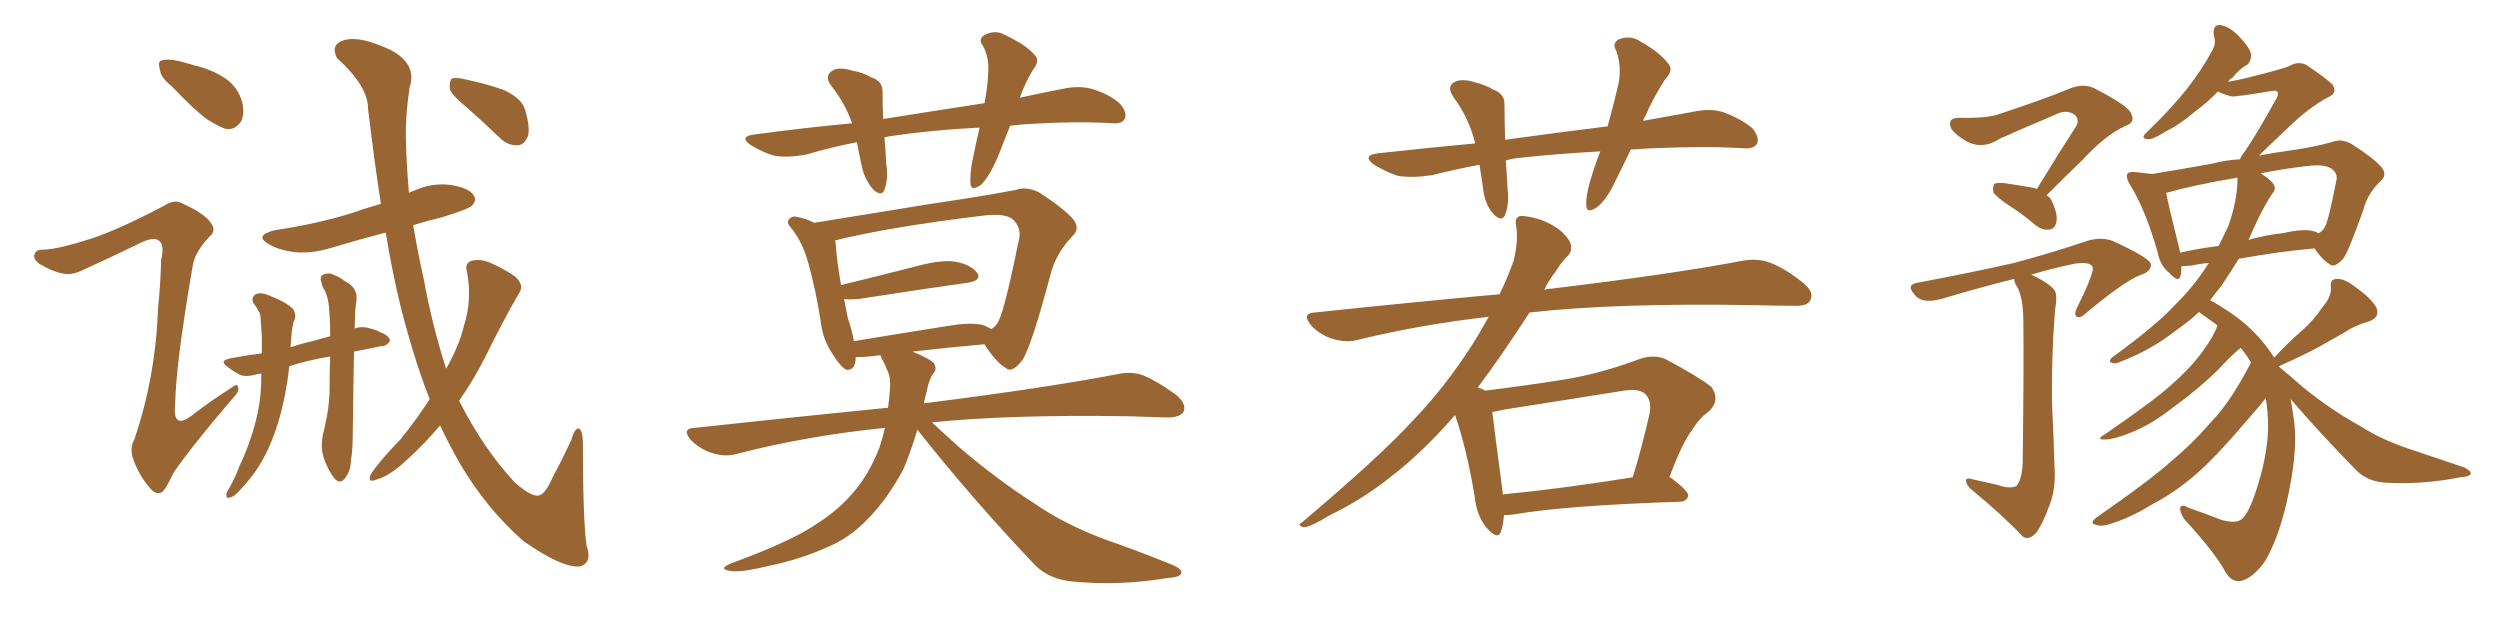 <svg xmlns="http://www.w3.org/2000/svg" xmlns:xlink="http://www.w3.org/1999/xlink" width="600" height="150"><path fill="#996633" padding="10" d="M41.16 20.65L41.16 20.65Q38.53 18.60 38.38 16.70L38.38 16.70Q37.79 14.65 38.82 14.50L38.82 14.50Q40.28 14.06 42.92 14.65L42.92 14.65Q44.68 15.09 46.58 15.67L46.58 15.67Q50.98 16.70 54.20 18.90L54.20 18.90Q57.13 20.95 58.15 24.61L58.15 24.61Q58.74 27.25 57.86 29.15L57.86 29.15Q56.40 31.35 54.05 30.91L54.05 30.91Q52.15 30.18 49.80 28.71L49.80 28.71Q46.58 26.37 41.16 20.65ZM84.96 84.38L84.96 84.38Q84.81 91.55 84.67 103.42L84.67 103.42Q84.67 108.11 84.23 110.45L84.23 110.45Q84.23 112.94 82.76 114.84L82.76 114.84Q81.59 116.31 80.27 114.84L80.27 114.84Q78.66 112.79 77.64 109.72L77.64 109.72Q76.76 106.79 77.78 103.13L77.78 103.13Q79.10 97.71 79.10 93.16L79.10 93.16Q79.10 88.77 79.25 85.55L79.25 85.55Q73.97 86.43 69.43 87.89L69.43 87.89Q68.99 91.99 68.12 96.09L68.12 96.09Q66.94 101.66 65.04 106.20L65.04 106.20Q62.84 111.47 59.77 115.14L59.77 115.14Q58.89 116.31 57.86 117.33L57.86 117.33Q56.25 119.24 55.22 119.38L55.22 119.38Q54.20 119.82 54.35 118.51L54.35 118.51Q54.49 117.92 55.08 117.04L55.08 117.04Q56.54 114.40 57.57 111.62L57.57 111.62Q59.91 106.79 61.38 101.07L61.38 101.07Q62.55 96.68 62.70 91.70L62.70 91.70Q62.70 90.53 62.70 89.65L62.70 89.65Q61.67 89.79 61.23 89.94L61.23 89.94Q59.03 90.53 57.57 89.94L57.57 89.94Q56.10 89.21 54.79 88.18L54.79 88.18Q52.29 86.57 55.37 85.99L55.37 85.99Q59.18 85.25 62.84 84.81L62.84 84.81Q62.84 82.76 62.84 80.86L62.84 80.86Q62.70 78.52 62.55 76.61L62.55 76.61Q62.55 75.15 61.96 74.56L61.96 74.56Q61.52 73.54 60.94 72.95L60.94 72.95Q60.06 71.48 61.38 70.61L61.38 70.61Q62.70 70.02 64.89 71.04L64.89 71.04Q68.41 72.36 70.31 74.12L70.31 74.12Q71.34 75.73 70.46 77.20L70.46 77.20Q70.17 78.37 70.02 79.69L70.02 79.69Q69.87 81.45 69.73 83.35L69.73 83.35Q72.22 82.47 75 81.88L75 81.88Q76.90 81.30 79.25 80.71L79.25 80.71Q79.25 77.64 79.10 75.73L79.10 75.73Q78.96 71.63 77.93 69.73L77.93 69.73Q77.34 68.85 77.20 67.97L77.20 67.97Q76.61 66.50 77.49 65.92L77.49 65.92Q78.96 65.33 79.98 65.92L79.98 65.92Q81.59 66.50 82.62 67.38L82.62 67.38Q84.81 68.55 85.25 69.87L85.25 69.87Q85.84 70.90 85.40 73.24L85.40 73.24Q85.25 73.83 85.11 78.81L85.11 78.81Q87.01 78.22 88.77 78.81L88.77 78.81Q90.53 79.25 91.11 79.69L91.11 79.69Q93.60 80.57 93.60 81.88L93.60 81.88Q92.58 83.20 91.55 83.06L91.55 83.06Q88.18 83.79 84.96 84.38ZM124.51 70.46L124.51 70.46Q120.70 77.05 116.60 85.40L116.60 85.40Q113.82 90.97 110.16 96.24L110.16 96.24Q110.16 96.24 110.30 96.39L110.30 96.39Q116.02 107.67 123.49 115.72L123.49 115.72Q127.15 118.95 128.91 118.95L128.91 118.95Q130.66 119.09 132.57 114.70L132.57 114.70Q134.77 110.60 137.11 105.62L137.11 105.62Q137.84 102.98 138.72 102.83L138.72 102.83Q139.75 102.83 139.89 105.91L139.89 105.91Q139.89 124.66 140.77 130.96L140.77 130.96Q142.24 135.06 139.16 135.94L139.16 135.94Q134.91 136.38 125.54 129.79L125.54 129.79Q116.89 122.17 110.60 111.62L110.60 111.62Q107.96 107.08 105.62 102.10L105.62 102.10Q101.95 106.49 97.41 110.60L97.41 110.60Q93.46 114.26 90.23 115.14L90.23 115.14Q88.04 116.02 89.06 113.67L89.06 113.67Q91.26 110.45 96.09 105.47L96.09 105.47Q99.90 100.78 103.13 95.80L103.13 95.80Q100.34 88.77 98.00 80.42L98.00 80.42Q94.92 70.02 92.58 55.81L92.58 55.81Q85.84 57.57 79.54 59.47L79.54 59.47Q74.71 60.94 70.61 60.50L70.61 60.50Q67.09 60.06 64.75 58.74L64.75 58.74Q60.64 56.54 66.06 55.22L66.06 55.22Q76.03 53.76 84.52 51.12L84.52 51.12Q87.74 49.95 91.41 48.93L91.41 48.93Q89.79 38.38 88.33 26.07L88.33 26.07Q88.33 20.65 80.86 13.92L80.86 13.92Q79.25 10.69 82.47 9.67L82.47 9.67Q85.69 8.64 91.41 10.99L91.41 10.99Q100.49 14.36 98.29 21.09L98.29 21.09Q97.27 27.83 97.41 33.25L97.41 33.25Q97.56 39.55 98.14 46.29L98.14 46.29Q98.58 46.00 99.17 45.85L99.17 45.85Q103.56 43.80 108.11 44.38L108.11 44.38Q112.65 45.12 113.67 46.88L113.67 46.88Q114.55 48.05 113.23 49.37L113.23 49.37Q112.35 50.24 106.05 52.15L106.05 52.15Q102.39 53.03 99.17 54.05L99.17 54.05Q100.20 60.21 101.66 66.80L101.66 66.80Q103.86 78.66 107.08 88.48L107.08 88.48Q110.30 82.76 111.33 78.22L111.33 78.22Q113.38 71.92 112.06 65.19L112.06 65.19Q111.47 63.13 113.23 62.55L113.23 62.55Q115.28 62.11 117.48 62.99L117.48 62.99Q120.85 64.45 123.63 66.36L123.63 66.36Q125.98 68.55 124.51 70.46ZM112.35 26.07L112.35 26.07Q108.40 22.85 107.96 21.39L107.96 21.39Q107.81 19.48 108.40 18.90L108.40 18.90Q109.28 18.46 111.62 19.04L111.62 19.04Q116.60 20.07 120.70 21.53L120.70 21.53Q125.10 23.44 125.98 26.22L125.98 26.22Q127.29 30.47 126.71 32.67L126.71 32.67Q125.83 34.72 124.37 34.86L124.37 34.86Q121.88 35.01 119.97 33.11L119.97 33.11Q116.02 29.30 112.35 26.07ZM21.83 57.28L21.83 57.28L21.83 57.28Q28.27 55.22 39.40 49.37L39.40 49.37Q41.89 47.75 43.65 48.78L43.65 48.78Q49.22 51.27 50.68 53.61L50.68 53.61Q52.00 55.37 50.24 56.84L50.24 56.84Q46.88 60.35 46.29 63.57L46.29 63.57Q42.19 87.30 42.04 96.97L42.04 96.97Q41.31 103.71 46.73 99.17L46.73 99.17Q50.98 95.95 55.37 93.16L55.37 93.16Q56.98 91.85 57.13 92.87L57.13 92.87Q57.57 93.90 55.81 95.65L55.81 95.65Q46.14 106.93 41.60 113.53L41.60 113.53Q39.99 117.04 38.96 118.07L38.96 118.07Q37.50 118.95 36.04 117.19L36.04 117.19Q33.69 114.55 32.23 110.89L32.23 110.89Q30.91 107.81 32.23 105.47L32.23 105.47Q37.35 90.53 37.94 73.83L37.94 73.83Q38.53 68.12 38.67 62.40L38.67 62.40Q39.55 58.74 38.09 57.71L38.09 57.71Q36.77 56.69 33.11 58.59L33.11 58.59Q26.22 61.96 19.04 65.19L19.04 65.19Q16.85 66.06 14.94 65.63L14.94 65.63Q12.60 65.19 9.38 63.28L9.38 63.28Q7.76 61.96 8.35 60.94L8.35 60.94Q8.64 59.77 10.84 59.91L10.84 59.91Q14.65 59.62 21.83 57.28ZM242.43 30.18L242.43 30.18Q240.82 34.28 239.36 37.94L239.36 37.94Q237.30 42.63 235.40 44.38L235.40 44.38Q233.06 46.00 232.91 44.09L232.91 44.09Q232.76 41.89 233.35 38.67L233.35 38.67Q234.23 34.28 235.11 30.62L235.11 30.62Q223.54 31.20 213.72 32.67L213.72 32.67Q212.84 32.81 212.26 32.96L212.26 32.96Q212.55 35.89 212.70 39.40L212.70 39.40Q213.28 42.77 212.26 45.56L212.26 45.56Q211.67 47.17 209.77 45.70L209.77 45.70Q207.86 43.65 206.98 40.58L206.98 40.58Q206.25 37.35 205.66 34.13L205.66 34.13Q199.51 35.30 193.65 37.06L193.65 37.06Q188.96 37.94 185.74 37.35L185.74 37.35Q183.11 36.62 180.03 34.72L180.03 34.72Q177.25 32.67 181.35 32.23L181.35 32.23Q193.36 30.62 204.49 29.59L204.49 29.59Q202.88 24.90 199.66 20.80L199.66 20.80Q197.46 18.02 200.24 16.70L200.24 16.70Q202.00 16.11 204.64 16.99L204.64 16.99Q206.84 17.29 209.18 18.60L209.18 18.60Q211.96 19.48 211.82 22.27L211.82 22.27Q211.82 25.05 211.96 28.56L211.96 28.56Q224.85 26.51 236.28 24.76L236.28 24.76Q237.01 20.95 237.16 17.72L237.16 17.72Q237.45 13.92 235.99 11.13L235.99 11.13Q234.67 9.52 236.13 8.50L236.13 8.50Q238.77 7.03 241.11 8.35L241.11 8.35Q246.39 10.84 248.29 13.18L248.29 13.18Q249.76 14.50 247.85 16.85L247.85 16.85Q245.80 20.36 244.78 23.44L244.78 23.44Q250.20 22.27 255.47 21.24L255.47 21.24Q259.13 20.51 262.21 21.39L262.21 21.39Q266.46 22.71 268.80 24.90L268.80 24.90Q270.56 26.95 269.97 28.42L269.97 28.42Q269.38 29.74 267.19 29.59L267.19 29.59Q258.11 29.00 245.21 29.88L245.21 29.88Q243.75 30.03 242.43 30.18ZM220.17 103.13L220.17 103.13Q218.55 108.54 216.80 112.65L216.80 112.65Q212.84 119.97 208.30 124.51L208.30 124.51Q203.91 129.20 198.05 131.54L198.05 131.54Q191.75 134.33 184.57 135.79L184.57 135.79Q178.71 137.26 175.93 137.11L175.93 137.11Q171.83 136.67 175.49 135.21L175.49 135.21Q190.58 129.64 196.29 125.54L196.29 125.54Q201.12 122.46 204.64 118.36L204.64 118.36Q208.45 114.11 211.08 107.37L211.08 107.37Q211.82 105.03 212.40 102.69L212.40 102.69Q193.51 104.59 176.66 108.98L176.66 108.98Q174.02 109.72 170.80 108.69L170.80 108.69Q168.02 107.81 165.82 105.62L165.82 105.62Q163.48 102.83 166.70 102.69L166.70 102.69Q191.02 100.05 213.13 97.85L213.13 97.85Q213.43 95.80 213.57 93.60L213.57 93.60Q213.87 90.53 212.84 88.62L212.84 88.62Q212.26 87.16 211.67 86.13L211.67 86.13Q211.38 85.40 211.23 85.25L211.23 85.25Q208.89 85.55 206.98 85.69L206.98 85.69Q205.96 85.69 205.37 85.69L205.37 85.69Q205.37 88.92 203.17 88.77L203.17 88.77Q201.86 88.18 200.10 85.40L200.10 85.40Q197.46 81.59 197.02 77.49L197.02 77.49Q195.85 69.73 193.95 62.99L193.95 62.99Q192.63 58.15 189.84 54.64L189.84 54.64Q188.53 53.32 189.55 52.44L189.55 52.44Q190.14 51.86 191.02 52.00L191.02 52.00Q193.51 52.44 195.41 53.47L195.41 53.47Q202.73 52.29 211.67 50.83L211.67 50.83Q223.10 48.93 232.03 47.61L232.03 47.61Q238.62 46.58 243.90 45.56L243.90 45.56Q246.24 44.68 249.32 46.14L249.32 46.14Q255.47 50.10 257.67 52.73L257.67 52.73Q259.28 54.93 257.37 56.69L257.37 56.69Q253.86 60.35 252.39 64.89L252.39 64.89L252.39 64.89Q247.56 83.20 245.36 86.43L245.36 86.43Q242.87 89.65 241.41 88.33L241.41 88.33Q239.06 87.01 236.28 82.62L236.28 82.62Q227.93 83.35 218.99 84.38L218.99 84.38Q223.24 86.13 224.12 87.16L224.12 87.16Q225 88.62 223.97 89.65L223.97 89.65Q222.95 90.97 222.36 94.19L222.36 94.19Q221.92 95.51 221.78 96.83L221.78 96.83Q222.07 96.68 222.66 96.68L222.66 96.68Q251.51 93.02 268.21 89.79L268.21 89.79Q271.58 89.06 274.37 90.09L274.37 90.09Q277.88 91.55 282.28 94.78L282.28 94.78Q284.91 96.97 284.03 98.88L284.03 98.88Q283.15 100.20 280.08 100.20L280.08 100.20Q275.83 100.05 270.85 99.90L270.85 99.90Q242.29 99.46 223.68 101.37L223.68 101.37Q226.32 103.86 230.42 107.52L230.42 107.52Q239.36 115.14 248.29 120.85L248.29 120.85Q255.47 125.83 265.28 129.49L265.28 129.49Q274.07 132.57 281.54 135.64L281.54 135.64Q283.89 136.67 283.45 137.70L283.45 137.70Q283.01 138.57 280.22 138.72L280.22 138.72Q268.80 140.63 257.81 139.60L257.81 139.60Q251.81 139.16 248.29 135.50L248.29 135.50Q233.50 119.97 220.17 103.13ZM235.55 77.93L235.55 77.93L235.55 77.93Q237.01 78.37 237.89 78.96L237.89 78.96Q239.06 78.37 239.65 77.05L239.65 77.05Q241.11 74.41 244.63 57.13L244.63 57.13Q245.07 54.79 243.31 52.88L243.31 52.88Q241.70 51.12 236.28 51.71L236.28 51.71Q213.28 54.49 200.39 57.71L200.39 57.71Q200.54 58.01 200.54 58.15L200.54 58.15Q200.83 62.70 201.86 68.41L201.86 68.41Q210.35 66.36 220.61 63.72L220.61 63.72Q226.32 62.26 229.54 62.84L229.54 62.84Q233.06 63.57 234.52 65.48L234.52 65.48Q235.69 67.24 232.47 67.82L232.47 67.82Q221.04 69.43 205.96 71.78L205.96 71.78Q204.05 71.92 202.59 71.78L202.59 71.78Q203.03 74.12 203.47 76.32L203.47 76.32Q204.49 79.25 204.93 81.88L204.93 81.88Q215.48 80.13 227.49 78.22L227.49 78.22Q232.76 77.34 235.55 77.93ZM391.41 35.89L391.41 35.89Q389.50 39.84 387.74 43.36L387.74 43.36Q385.55 48.05 383.20 49.80L383.20 49.80Q380.71 51.42 380.71 49.22L380.71 49.22Q380.57 47.17 381.59 43.65L381.59 43.65Q382.76 39.55 384.08 36.33L384.08 36.33Q373.54 36.91 364.16 37.94L364.16 37.94Q362.70 38.09 361.38 38.53L361.38 38.53Q361.67 41.75 361.82 45.41L361.82 45.41Q362.26 48.78 361.23 51.56L361.23 51.56Q360.50 53.32 358.59 51.56L358.59 51.56Q356.69 49.51 356.10 46.44L356.10 46.44Q355.66 43.07 355.08 39.55L355.08 39.55Q349.51 40.58 343.65 42.04L343.65 42.04Q338.96 42.77 335.45 42.19L335.45 42.19Q332.67 41.31 329.59 39.40L329.59 39.40Q326.81 37.21 330.91 36.77L330.91 36.77Q342.92 35.45 354.05 34.42L354.05 34.42Q352.59 28.42 348.93 23.44L348.93 23.44Q346.88 20.51 349.51 19.48L349.51 19.48Q351.42 18.90 354.05 19.78L354.05 19.78Q356.10 20.21 358.45 21.53L358.45 21.53Q361.23 22.56 361.08 25.34L361.08 25.34Q361.08 29.00 361.23 33.54L361.23 33.54Q373.97 31.79 385.84 30.32L385.84 30.32Q387.45 24.46 388.48 19.92L388.48 19.92Q389.21 15.82 387.89 12.16L387.89 12.16Q386.87 10.55 388.33 9.52L388.33 9.52Q391.11 8.35 393.46 9.81L393.46 9.81Q398.44 12.60 400.34 15.23L400.34 15.23Q401.81 16.85 399.61 19.04L399.61 19.04Q396.39 24.17 394.92 27.83L394.92 27.83Q394.48 28.42 394.34 29.00L394.34 29.00Q400.63 27.83 406.49 26.81L406.49 26.81Q410.45 25.93 413.67 26.95L413.67 26.95Q417.92 28.56 420.56 30.76L420.56 30.76Q422.31 32.96 421.73 34.42L421.73 34.42Q421.00 35.74 418.65 35.60L418.65 35.60Q409.57 35.01 396.24 35.60L396.24 35.60Q393.75 35.74 391.41 35.89ZM360.94 123.63L360.94 123.63Q360.79 126.12 360.21 127.59L360.21 127.59Q359.47 129.79 356.69 126.56L356.69 126.56Q354.35 123.63 353.91 119.09L353.91 119.09Q352.00 107.67 349.22 99.61L349.22 99.61Q341.46 108.54 333.84 114.40L333.84 114.40Q326.81 119.97 319.19 123.63L319.19 123.63Q314.65 126.42 312.89 126.56L312.89 126.56Q311.13 125.98 312.45 125.39L312.45 125.39Q331.35 109.42 338.96 101.07L338.96 101.07Q346.73 93.02 353.32 82.76L353.32 82.76Q355.37 79.54 357.28 76.03L357.28 76.03Q340.72 77.93 325.78 81.59L325.78 81.59Q323.00 82.32 319.78 81.30L319.78 81.30Q316.85 80.42 314.65 78.08L314.65 78.08Q312.30 75.15 315.53 75L315.53 75Q339.11 72.51 359.91 70.61L359.91 70.61Q361.82 66.65 363.28 62.55L363.28 62.55Q364.45 57.71 363.87 54.20L363.87 54.20Q363.43 52.29 364.75 51.86L364.75 51.86Q366.50 51.71 369.73 52.73L369.73 52.73Q372.66 53.76 374.85 55.66L374.85 55.66Q376.90 57.57 377.05 59.03L377.05 59.03Q377.20 60.64 376.17 61.52L376.17 61.52Q375 62.55 373.24 65.33L373.24 65.33Q371.63 67.38 370.61 69.58L370.61 69.58Q371.34 69.29 372.22 69.29L372.22 69.29Q401.51 65.77 418.36 62.55L418.36 62.55Q421.88 61.96 424.66 62.99L424.66 62.99Q428.32 64.31 432.86 67.97L432.86 67.97Q435.50 70.17 434.47 72.07L434.47 72.07Q433.74 73.54 430.52 73.39L430.52 73.39Q426.12 73.39 421.14 73.24L421.14 73.24Q387.89 72.66 367.09 75L367.09 75Q360.06 85.84 354.64 93.02L354.64 93.02Q355.81 93.31 356.40 93.75L356.40 93.75Q366.06 92.58 375.29 91.11L375.29 91.11Q384.23 89.65 393.60 86.13L393.60 86.13Q397.12 84.96 399.90 86.28L399.90 86.28Q408.11 90.67 410.74 92.87L410.74 92.87Q412.94 95.95 410.16 98.73L410.16 98.73Q407.96 100.20 406.05 103.27L406.05 103.27Q403.86 106.05 400.63 114.55L400.63 114.55Q400.93 114.55 401.07 114.70L401.07 114.70Q405.32 117.92 405.18 118.95L405.18 118.95Q404.88 120.26 403.42 120.41L403.42 120.41Q375.88 121.29 363.13 123.49L363.13 123.49Q361.82 123.63 360.94 123.63ZM360.64 118.65L360.64 118.65L360.64 118.65Q374.56 117.33 391.85 114.55L391.85 114.55Q394.04 107.52 395.95 99.02L395.95 99.02Q396.39 96.09 394.92 94.63L394.92 94.63Q393.46 93.16 389.79 93.75L389.79 93.75Q375.73 95.95 361.08 98.29L361.08 98.29Q359.18 98.73 358.15 98.88L358.15 98.88Q358.74 103.86 360.64 118.07L360.64 118.07Q360.64 118.51 360.64 118.65ZM488.82 45.41L488.82 45.41Q493.80 37.21 498.34 30.18L498.34 30.18Q499.22 28.27 497.46 27.25L497.46 27.25Q496.00 26.51 494.24 27.10L494.24 27.10Q482.23 32.23 480.03 33.25L480.03 33.25Q475.78 36.04 471.83 33.84L471.83 33.84Q469.34 32.37 468.31 30.91L468.31 30.91Q467.14 28.27 470.21 28.27L470.21 28.27Q476.95 28.42 479.74 27.39L479.74 27.39Q490.43 23.88 497.17 21.09L497.17 21.09Q500.10 20.07 502.44 21.09L502.44 21.09Q511.08 25.49 511.52 27.39L511.52 27.39Q512.55 29.44 509.91 30.32L509.91 30.32Q505.37 32.37 499.95 38.23L499.95 38.23Q495.26 42.77 491.16 46.88L491.16 46.88Q492.04 47.31 492.48 48.34L492.48 48.34Q493.95 51.56 493.51 53.32L493.51 53.32Q493.21 54.93 491.89 55.08L491.89 55.08Q490.28 55.37 488.53 54.05L488.53 54.05Q485.30 51.27 482.23 49.37L482.23 49.37Q479.00 47.17 478.42 46.14L478.42 46.14Q478.13 44.68 478.71 44.09L478.71 44.09Q479.30 43.80 481.05 43.95L481.05 43.95Q485.01 44.53 488.23 45.12L488.23 45.12Q488.67 45.26 488.82 45.41ZM479.15 116.31L479.15 116.31Q482.52 117.48 483.98 116.60L483.98 116.60Q485.30 114.99 485.45 110.89L485.45 110.89Q485.74 87.30 485.60 77.05L485.60 77.05Q485.60 71.92 484.28 69.14L484.28 69.14Q483.40 67.82 483.40 66.94L483.40 66.94Q475.20 68.99 467.29 71.34L467.29 71.34Q461.57 73.24 459.67 70.90L459.67 70.90Q457.18 68.26 460.40 67.82L460.40 67.82Q473.58 65.33 483.25 63.13L483.25 63.13Q491.60 60.94 501.27 57.71L501.27 57.71Q504.49 56.84 507.13 57.86L507.13 57.86Q516.06 61.96 516.21 63.43L516.21 63.43Q516.36 65.19 513.57 66.06L513.57 66.06Q509.77 67.53 500.83 75L500.83 75Q499.37 76.46 498.49 76.03L498.49 76.03Q497.61 75.59 498.49 73.83L498.49 73.83Q502.29 66.21 502.29 64.31L502.29 64.31Q502.00 62.70 497.90 63.28L497.90 63.28Q492.33 64.45 487.50 65.92L487.50 65.92Q492.19 68.12 493.21 69.87L493.21 69.87Q493.80 71.19 493.21 74.41L493.21 74.41Q492.33 85.25 492.48 96.83L492.48 96.83Q492.92 105.91 493.07 111.77L493.07 111.77Q493.51 117.48 491.75 121.58L491.75 121.58Q490.14 125.98 488.67 127.88L488.67 127.88Q486.91 129.79 485.45 128.76L485.45 128.76Q480.62 123.63 473.14 117.48L473.14 117.48Q471.97 116.46 471.83 115.43L471.83 115.43Q471.83 114.55 473.29 114.99L473.29 114.99Q476.51 115.72 479.15 116.31ZM549.76 95.80L549.76 95.80Q550.20 98.29 550.63 101.37L550.63 101.37Q551.51 108.84 548.73 120.85L548.73 120.85Q546.68 129.64 543.46 134.91L543.46 134.91Q540.53 138.87 537.74 139.45L537.74 139.45Q535.40 139.75 533.94 136.96L533.94 136.96Q531.30 132.28 524.27 124.66L524.27 124.66Q523.10 122.90 523.24 121.88L523.24 121.88Q523.54 120.85 525.29 121.88L525.29 121.88Q529.54 123.34 533.20 124.80L533.20 124.80Q535.99 125.54 537.45 124.95L537.45 124.95Q539.21 124.22 541.11 118.80L541.11 118.80Q544.19 109.86 544.34 102.83L544.34 102.83Q544.34 98.58 543.75 95.51L543.75 95.51Q543.02 96.68 538.62 101.66L538.62 101.66Q531.74 109.72 527.20 113.67L527.20 113.67Q522.22 118.07 516.36 121.14L516.36 121.14Q510.94 124.51 505.66 125.98L505.66 125.98Q503.76 126.42 502.73 125.83L502.73 125.83Q501.42 125.54 503.32 124.07L503.32 124.07Q516.21 115.14 521.19 110.60L521.19 110.60Q526.17 106.49 530.71 101.22L530.71 101.22Q535.40 96.39 540.23 87.01L540.23 87.01Q539.06 84.96 537.74 83.50L537.74 83.50Q535.55 85.25 532.76 88.33L532.76 88.33Q527.93 93.16 521.63 97.71L521.63 97.71Q516.21 101.95 511.67 103.71L511.67 103.71Q507.86 105.32 505.52 105.47L505.52 105.47Q502.73 105.62 505.08 104.30L505.08 104.30Q517.24 95.95 521.19 92.29L521.19 92.29Q526.03 88.04 528.81 84.08L528.81 84.08Q531.30 80.71 532.18 78.08L532.18 78.08Q529.98 76.46 528.08 75.15L528.08 75.15Q527.78 74.85 527.78 74.85L527.78 74.85Q525.29 77.20 522.51 79.10L522.51 79.10Q516.21 84.08 508.74 86.87L508.74 86.87Q507.57 87.45 506.69 87.01L506.69 87.01Q505.96 86.72 506.84 85.84L506.84 85.84Q517.68 77.93 521.78 73.39L521.78 73.39Q526.03 69.29 529.25 64.45L529.25 64.45Q529.69 63.72 530.13 63.13L530.13 63.13Q527.93 63.28 526.17 63.72L526.17 63.72Q524.56 63.87 523.54 63.87L523.54 63.87Q523.54 65.04 523.39 66.06L523.39 66.06Q522.95 68.12 520.61 65.48L520.61 65.48Q518.41 63.72 517.82 60.50L517.82 60.50Q514.89 50.24 511.23 44.38L511.23 44.38Q510.06 42.48 510.64 41.60L510.64 41.60Q511.08 41.16 512.55 41.31L512.55 41.31Q515.04 41.60 516.50 41.75L516.50 41.75Q522.95 40.72 531.01 39.26L531.01 39.26Q534.38 38.38 537.60 38.23L537.60 38.23Q537.89 37.35 538.48 36.77L538.48 36.77Q541.41 32.52 546.39 23.58L546.39 23.58Q546.97 22.41 546.53 21.97L546.53 21.97Q546.24 21.68 545.21 21.83L545.21 21.83Q536.57 23.29 535.55 23.14L535.55 23.14Q533.35 22.56 532.32 21.97L532.32 21.97Q529.39 24.90 526.76 26.81L526.76 26.81Q522.95 30.03 519.87 31.49L519.87 31.49Q516.94 33.40 515.63 33.40L515.63 33.40Q514.01 33.40 514.60 32.37L514.60 32.37Q515.19 31.79 516.21 30.76L516.21 30.76Q521.04 26.07 524.71 21.53L524.71 21.53Q528.52 16.70 531.15 11.72L531.15 11.72Q531.88 10.25 531.30 8.35L531.30 8.35Q531.01 5.86 532.91 6.01L532.91 6.01Q534.96 6.30 537.30 8.64L537.30 8.64Q540.09 11.57 540.23 13.04L540.23 13.04Q540.38 14.50 539.36 15.53L539.36 15.53Q537.60 16.41 535.69 18.75L535.69 18.75Q534.96 19.04 534.81 19.63L534.81 19.63Q537.16 19.19 539.06 18.75L539.06 18.75Q548.44 16.41 549.46 15.82L549.46 15.82Q551.51 14.65 553.42 15.53L553.42 15.53Q558.25 18.75 559.72 20.21L559.72 20.21Q561.18 22.27 558.84 23.29L558.84 23.29Q553.86 25.93 548.58 31.20L548.58 31.20Q544.34 35.16 542.14 37.35L542.14 37.35Q545.95 36.62 549.17 36.18L549.17 36.18Q555.62 35.30 560.01 33.98L560.01 33.98Q562.06 33.25 564.40 34.57L564.40 34.57Q569.68 37.94 571.58 40.14L571.58 40.14Q573.05 42.04 571.29 43.51L571.29 43.51Q568.21 46.44 567.19 50.39L567.19 50.39L567.19 50.39Q563.67 60.35 562.35 62.11L562.35 62.11Q560.16 64.45 559.13 63.43L559.13 63.43Q557.37 62.40 555.47 59.62L555.47 59.62Q547.12 60.35 537.30 62.11L537.30 62.11Q534.96 65.92 533.06 68.70L533.06 68.70Q531.74 70.31 530.42 72.07L530.42 72.07Q532.18 72.95 534.81 74.71L534.81 74.71Q541.70 79.25 545.80 85.84L545.80 85.84Q549.02 82.32 552.25 79.54L552.25 79.54Q555.18 77.05 557.52 73.54L557.52 73.54Q559.57 71.19 559.42 68.85L559.42 68.85Q559.13 66.94 560.89 66.94L560.89 66.94Q562.65 66.80 565.43 68.99L565.43 68.99Q568.80 71.34 570.26 73.68L570.26 73.68Q571.44 76.17 568.36 77.20L568.36 77.20Q565.14 78.08 562.35 79.98L562.35 79.98Q559.42 81.59 556.35 83.35L556.35 83.35Q552.83 85.25 546.97 87.89L546.97 87.89Q546.97 87.89 546.97 88.04L546.97 88.04Q549.17 89.79 552.83 93.02L552.83 93.02Q559.72 98.58 566.46 102.25L566.46 102.25Q571.88 105.76 579.35 108.11L579.35 108.11Q585.79 110.30 591.50 112.21L591.50 112.21Q593.12 113.09 592.97 113.67L592.97 113.67Q592.82 114.40 590.48 114.55L590.48 114.55Q581.54 116.31 573.05 115.87L573.05 115.87Q568.36 115.72 565.58 112.94L565.58 112.94Q557.37 104.59 549.76 95.80ZM534.81 54.20L534.81 54.20Q537.01 48.05 537.01 42.63L537.01 42.63Q526.61 44.38 519.87 46.29L519.87 46.29Q520.61 49.95 522.95 59.33L522.95 59.33Q523.10 60.06 523.24 60.64L523.24 60.64Q527.64 59.62 532.47 59.03L532.47 59.03Q533.79 56.40 534.81 54.20ZM541.99 52.44L541.99 52.44L541.99 52.44Q540.67 55.22 539.65 57.57L539.65 57.57Q543.75 56.40 547.85 55.96L547.85 55.96Q552.39 54.93 554.74 55.37L554.74 55.37Q555.62 55.52 556.49 55.96L556.49 55.96Q557.37 55.52 557.96 54.49L557.96 54.49Q558.84 53.03 560.74 43.21L560.74 43.21Q561.04 41.89 560.01 40.87L560.01 40.87Q558.54 39.26 553.71 39.84L553.71 39.84Q547.56 40.58 542.58 41.60L542.58 41.60Q545.07 43.21 545.65 44.24L545.65 44.24Q546.39 45.41 545.36 46.44L545.36 46.44Q543.46 49.37 541.99 52.44Z"/></svg>